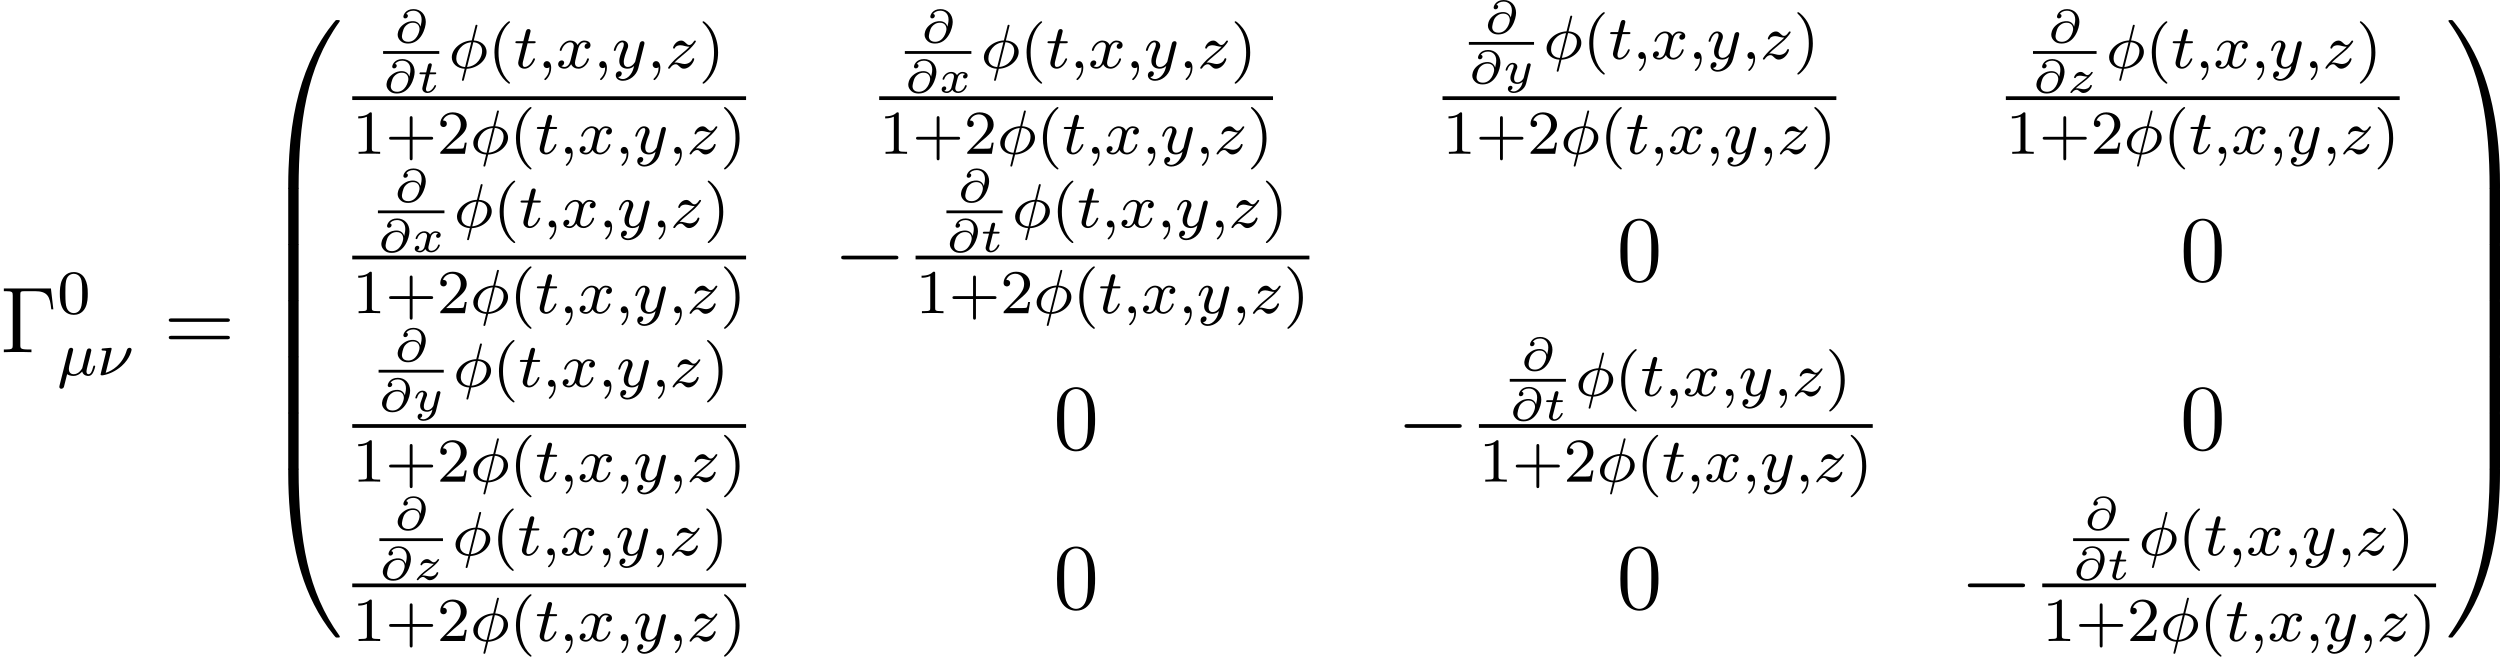 <?xml version='1.0' encoding='UTF-8'?>
<!-- This file was generated by dvisvgm 2.5 -->
<svg height='83.873pt' version='1.1' viewBox='71.713 78.582 319.334 83.873' width='319.334pt' xmlns='http://www.w3.org/2000/svg' xmlns:xlink='http://www.w3.org/1999/xlink'>
<defs>
<path d='M7.878 -2.75C8.082 -2.75 8.297 -2.75 8.297 -2.989S8.082 -3.228 7.878 -3.228H1.411C1.207 -3.228 0.992 -3.228 0.992 -2.989S1.207 -2.75 1.411 -2.75H7.878Z' id='g1-0'/>
<path d='M1.524 -3.652C1.686 -3.891 2.014 -4.071 2.439 -4.071C3.031 -4.071 3.497 -3.682 3.497 -2.923C3.497 -2.803 3.485 -2.552 3.359 -2.032C3.228 -2.475 2.863 -2.732 2.391 -2.732C2.146 -2.732 1.614 -2.72 0.998 -2.17C0.436 -1.668 0.436 -1.058 0.436 -0.986C0.436 -0.675 0.586 -0.412 0.831 -0.185C1.094 0.054 1.417 0.126 1.769 0.126C3.443 0.126 4.029 -1.883 4.029 -2.63C4.029 -3.593 3.377 -4.274 2.457 -4.274C1.423 -4.274 1.166 -3.491 1.166 -3.312C1.166 -3.216 1.225 -3.084 1.405 -3.084C1.626 -3.084 1.745 -3.276 1.745 -3.419C1.745 -3.61 1.56 -3.646 1.524 -3.652ZM1.787 -0.096C1.04 -0.096 0.98 -0.634 0.98 -0.795C0.98 -0.897 1.082 -1.65 1.357 -2.008C1.572 -2.283 1.901 -2.534 2.397 -2.534C3.049 -2.534 3.228 -2.056 3.228 -1.722C3.228 -1.339 2.839 -0.096 1.787 -0.096Z' id='g2-64'/>
<path d='M1.608 -2.337H2.26C2.379 -2.337 2.463 -2.337 2.463 -2.487C2.463 -2.576 2.385 -2.576 2.277 -2.576H1.668L1.877 -3.401C1.901 -3.491 1.901 -3.527 1.901 -3.533C1.901 -3.676 1.787 -3.736 1.692 -3.736C1.62 -3.736 1.465 -3.694 1.411 -3.503L1.178 -2.576H0.532C0.406 -2.576 0.4 -2.57 0.377 -2.552C0.347 -2.529 0.323 -2.451 0.323 -2.421C0.341 -2.337 0.395 -2.337 0.514 -2.337H1.118L0.765 -0.927C0.729 -0.789 0.681 -0.586 0.681 -0.514C0.681 -0.167 0.992 0.06 1.357 0.06C2.044 0.06 2.451 -0.759 2.451 -0.861C2.451 -0.879 2.439 -0.944 2.337 -0.944C2.26 -0.944 2.248 -0.915 2.218 -0.843C2.014 -0.395 1.674 -0.137 1.381 -0.137C1.16 -0.137 1.154 -0.359 1.154 -0.436C1.154 -0.52 1.154 -0.532 1.184 -0.646L1.608 -2.337Z' id='g2-116'/>
<path d='M3.365 -2.349C3.156 -2.289 3.108 -2.116 3.108 -2.026C3.108 -1.835 3.264 -1.793 3.347 -1.793C3.521 -1.793 3.694 -1.937 3.694 -2.17C3.694 -2.493 3.341 -2.636 3.037 -2.636C2.642 -2.636 2.403 -2.331 2.337 -2.218C2.26 -2.367 2.032 -2.636 1.584 -2.636C0.897 -2.636 0.49 -1.925 0.49 -1.716C0.49 -1.686 0.514 -1.632 0.598 -1.632S0.699 -1.668 0.717 -1.722C0.867 -2.206 1.273 -2.439 1.566 -2.439S1.949 -2.248 1.949 -2.05C1.949 -1.979 1.949 -1.925 1.901 -1.739C1.763 -1.184 1.632 -0.64 1.602 -0.568C1.512 -0.341 1.297 -0.137 1.046 -0.137C1.01 -0.137 0.843 -0.137 0.705 -0.227C0.938 -0.305 0.962 -0.502 0.962 -0.55C0.962 -0.705 0.843 -0.783 0.723 -0.783C0.556 -0.783 0.377 -0.652 0.377 -0.406C0.377 -0.066 0.753 0.06 1.034 0.06C1.375 0.06 1.62 -0.173 1.733 -0.359C1.853 -0.108 2.14 0.06 2.481 0.06C3.186 0.06 3.581 -0.664 3.581 -0.861C3.581 -0.873 3.575 -0.944 3.467 -0.944C3.383 -0.944 3.371 -0.903 3.353 -0.849C3.18 -0.329 2.756 -0.137 2.505 -0.137C2.277 -0.137 2.116 -0.269 2.116 -0.52C2.116 -0.634 2.146 -0.765 2.2 -0.974L2.391 -1.751C2.451 -1.985 2.481 -2.092 2.606 -2.236C2.69 -2.325 2.833 -2.439 3.025 -2.439C3.055 -2.439 3.234 -2.439 3.365 -2.349Z' id='g2-120'/>
<path d='M3.563 -2.295C3.575 -2.337 3.581 -2.361 3.581 -2.379C3.581 -2.451 3.527 -2.576 3.365 -2.576C3.264 -2.576 3.162 -2.511 3.12 -2.427C3.096 -2.385 3.055 -2.2 3.025 -2.086L2.899 -1.59L2.714 -0.843C2.672 -0.675 2.648 -0.58 2.409 -0.353C2.343 -0.293 2.152 -0.137 1.895 -0.137C1.453 -0.137 1.453 -0.526 1.453 -0.634C1.453 -0.897 1.524 -1.166 1.787 -1.823C1.847 -1.967 1.865 -2.008 1.865 -2.116C1.865 -2.451 1.566 -2.636 1.267 -2.636C0.658 -2.636 0.365 -1.847 0.365 -1.716C0.365 -1.686 0.389 -1.632 0.472 -1.632S0.574 -1.668 0.592 -1.722C0.759 -2.301 1.076 -2.439 1.243 -2.439C1.363 -2.439 1.405 -2.361 1.405 -2.224C1.405 -2.098 1.327 -1.895 1.261 -1.733C1.052 -1.207 0.98 -0.933 0.98 -0.717C0.98 -0.149 1.405 0.06 1.871 0.06C1.955 0.06 2.236 0.06 2.552 -0.215C2.475 0.114 2.421 0.347 2.134 0.658C2.026 0.777 1.757 1.022 1.399 1.022C1.345 1.022 1.088 1.016 0.95 0.861C1.213 0.813 1.249 0.58 1.249 0.526C1.249 0.365 1.118 0.299 1.004 0.299C0.855 0.299 0.658 0.418 0.658 0.693C0.658 0.98 0.938 1.219 1.405 1.219C2.038 1.219 2.803 0.753 2.989 0.006L3.563 -2.295Z' id='g2-121'/>
<path d='M1.13 -0.538C1.315 -0.717 1.524 -0.891 1.841 -1.13C2.248 -1.441 2.487 -1.626 2.744 -1.865C3.084 -2.176 3.312 -2.493 3.312 -2.552C3.312 -2.636 3.228 -2.636 3.204 -2.636C3.144 -2.636 3.126 -2.624 3.084 -2.558C2.977 -2.403 2.815 -2.224 2.624 -2.224C2.481 -2.224 2.355 -2.325 2.277 -2.391C2.122 -2.523 1.985 -2.636 1.763 -2.636C1.261 -2.636 0.927 -2.11 0.927 -1.931C0.927 -1.865 0.974 -1.841 1.034 -1.841C1.112 -1.841 1.13 -1.877 1.148 -1.925C1.231 -2.134 1.566 -2.152 1.692 -2.152C1.847 -2.152 2.002 -2.122 2.122 -2.092C2.427 -2.032 2.493 -2.032 2.624 -2.026C2.487 -1.895 2.343 -1.763 1.955 -1.47C1.47 -1.1 1.291 -0.962 1.04 -0.729C0.735 -0.454 0.448 -0.102 0.448 -0.024C0.448 0.06 0.538 0.06 0.562 0.06C0.622 0.06 0.634 0.048 0.669 0C0.909 -0.317 1.142 -0.353 1.237 -0.353C1.381 -0.353 1.482 -0.275 1.59 -0.185C1.769 -0.048 1.895 0.06 2.11 0.06C2.774 0.06 3.198 -0.669 3.198 -0.885C3.198 -0.938 3.144 -0.968 3.084 -0.968C3.001 -0.968 2.989 -0.933 2.971 -0.873C2.851 -0.544 2.457 -0.424 2.176 -0.424C2.032 -0.424 1.889 -0.454 1.733 -0.484C1.554 -0.52 1.411 -0.55 1.267 -0.55C1.237 -0.55 1.184 -0.55 1.13 -0.538Z' id='g2-122'/>
<path d='M4.471 21.161C4.734 21.161 4.806 21.161 4.806 20.993C4.83 12.613 5.798 5.655 9.983 -0.191C10.066 -0.299 10.066 -0.323 10.066 -0.347C10.066 -0.466 9.983 -0.466 9.791 -0.466S9.576 -0.466 9.552 -0.442C9.504 -0.406 7.986 1.339 6.779 3.742C5.2 6.898 4.208 10.521 3.766 14.872C3.73 15.243 3.479 17.73 3.479 20.563V21.029C3.491 21.161 3.563 21.161 3.814 21.161H4.471Z' id='g0-48'/>
<path d='M6.97 20.563C6.97 13.258 5.667 8.978 5.296 7.771C4.483 5.117 3.156 2.319 1.16 -0.143C0.98 -0.359 0.933 -0.418 0.885 -0.442C0.861 -0.454 0.849 -0.466 0.658 -0.466C0.478 -0.466 0.383 -0.466 0.383 -0.347C0.383 -0.323 0.383 -0.299 0.538 -0.084C4.698 5.727 5.631 12.9 5.643 20.993C5.643 21.161 5.715 21.161 5.978 21.161H6.635C6.886 21.161 6.958 21.161 6.97 21.029V20.563Z' id='g0-49'/>
<path d='M3.814 -0.598C3.563 -0.598 3.491 -0.598 3.479 -0.466V0C3.479 7.305 4.782 11.585 5.153 12.792C5.966 15.446 7.293 18.244 9.289 20.706C9.468 20.922 9.516 20.981 9.564 21.005C9.588 21.017 9.6 21.029 9.791 21.029S10.066 21.029 10.066 20.91C10.066 20.886 10.066 20.862 9.995 20.754C6.013 15.231 4.818 8.584 4.806 -0.43C4.806 -0.598 4.734 -0.598 4.471 -0.598H3.814Z' id='g0-64'/>
<path d='M6.97 -0.466C6.958 -0.598 6.886 -0.598 6.635 -0.598H5.978C5.715 -0.598 5.643 -0.598 5.643 -0.43C5.643 0.801 5.631 3.646 5.32 6.623C4.674 12.804 3.084 17.084 0.466 20.754C0.383 20.862 0.383 20.886 0.383 20.91C0.383 21.029 0.478 21.029 0.658 21.029C0.849 21.029 0.873 21.029 0.897 21.005C0.944 20.969 2.463 19.224 3.67 16.821C5.248 13.665 6.241 10.042 6.683 5.691C6.719 5.32 6.97 2.833 6.97 0V-0.466Z' id='g0-65'/>
<path d='M4.806 0.203C4.806 -0.108 4.794 -0.12 4.471 -0.12H3.814C3.491 -0.12 3.479 -0.108 3.479 0.203V6.97C3.479 7.281 3.491 7.293 3.814 7.293H4.471C4.794 7.293 4.806 7.281 4.806 6.97V0.203Z' id='g0-66'/>
<path d='M6.97 0.203C6.97 -0.108 6.958 -0.12 6.635 -0.12H5.978C5.655 -0.12 5.643 -0.108 5.643 0.203V6.97C5.643 7.281 5.655 7.293 5.978 7.293H6.635C6.958 7.293 6.97 7.281 6.97 6.97V0.203Z' id='g0-67'/>
<path d='M1.929 -2.813C1.969 -2.965 2.032 -3.228 2.032 -3.268C2.032 -3.435 1.905 -3.515 1.769 -3.515C1.498 -3.515 1.435 -3.252 1.403 -3.14L0.295 1.283C0.263 1.411 0.263 1.451 0.263 1.467C0.263 1.666 0.422 1.714 0.518 1.714C0.558 1.714 0.741 1.706 0.845 1.498C0.869 1.435 1.1 0.486 1.259 -0.151C1.395 -0.048 1.666 0.08 2.072 0.08C2.726 0.08 3.156 -0.454 3.18 -0.486C3.324 0.064 3.866 0.08 3.961 0.08C4.328 0.08 4.511 -0.223 4.575 -0.359C4.734 -0.646 4.846 -1.108 4.846 -1.14C4.846 -1.188 4.814 -1.243 4.718 -1.243S4.607 -1.196 4.559 -0.996C4.447 -0.558 4.296 -0.143 3.985 -0.143C3.802 -0.143 3.73 -0.295 3.73 -0.518C3.73 -0.654 3.818 -0.996 3.873 -1.227L4.081 -2.04C4.129 -2.248 4.168 -2.415 4.232 -2.654C4.272 -2.829 4.352 -3.14 4.352 -3.188C4.352 -3.387 4.192 -3.435 4.097 -3.435C3.818 -3.435 3.77 -3.236 3.682 -2.877L3.515 -2.216L3.268 -1.219L3.188 -0.901C3.172 -0.853 2.957 -0.55 2.774 -0.399C2.638 -0.295 2.407 -0.143 2.112 -0.143C1.737 -0.143 1.482 -0.343 1.482 -0.837C1.482 -1.044 1.546 -1.283 1.594 -1.474L1.929 -2.813Z' id='g3-22'/>
<path d='M1.833 -3.284C1.841 -3.316 1.849 -3.363 1.849 -3.403C1.849 -3.411 1.849 -3.515 1.722 -3.515S0.813 -3.443 0.677 -3.427C0.598 -3.411 0.566 -3.347 0.566 -3.276C0.566 -3.164 0.677 -3.164 0.773 -3.164C0.948 -3.164 1.156 -3.164 1.156 -3.053C1.156 -3.005 1.068 -2.646 1.012 -2.447C0.98 -2.295 0.845 -1.753 0.813 -1.642L0.526 -0.494C0.494 -0.367 0.438 -0.135 0.438 -0.112C0.438 0 0.558 0 0.59 0H0.709C1.451 -0.12 2.351 -0.502 3.132 -1.196C4.224 -2.168 4.4 -3.244 4.4 -3.268C4.4 -3.435 4.272 -3.515 4.136 -3.515C3.985 -3.515 3.85 -3.427 3.786 -3.212C3.26 -1.387 1.905 -0.566 1.092 -0.319L1.833 -3.284Z' id='g3-23'/>
<path d='M3.682 -5.428C3.682 -5.523 3.595 -5.531 3.555 -5.531C3.451 -5.531 3.443 -5.483 3.411 -5.356L2.957 -3.531C1.546 -3.467 0.406 -2.407 0.406 -1.371C0.406 -0.574 1.1 0.048 2.048 0.088C1.985 0.335 1.929 0.59 1.865 0.837C1.769 1.211 1.698 1.506 1.698 1.53C1.698 1.538 1.698 1.626 1.817 1.626C1.921 1.626 1.929 1.586 1.969 1.435L2.303 0.096C3.714 0.024 4.846 -1.02 4.846 -2.056C4.846 -2.973 4.041 -3.491 3.212 -3.523L3.682 -5.428ZM3.156 -3.308C3.746 -3.26 4.28 -2.941 4.28 -2.2C4.28 -1.443 3.73 -0.271 2.359 -0.135L3.156 -3.308ZM2.104 -0.128C1.849 -0.143 0.98 -0.271 0.98 -1.235C0.98 -2.088 1.618 -3.18 2.893 -3.3L2.104 -0.128Z' id='g3-30'/>
<path d='M1.49 -0.12C1.49 0.399 1.379 0.853 0.885 1.347C0.853 1.371 0.837 1.387 0.837 1.427C0.837 1.49 0.901 1.538 0.956 1.538C1.052 1.538 1.714 0.909 1.714 -0.024C1.714 -0.534 1.522 -0.885 1.172 -0.885C0.893 -0.885 0.733 -0.662 0.733 -0.446C0.733 -0.223 0.885 0 1.18 0C1.371 0 1.49 -0.112 1.49 -0.12Z' id='g3-59'/>
<path d='M1.761 -3.172H2.542C2.694 -3.172 2.79 -3.172 2.79 -3.324C2.79 -3.435 2.686 -3.435 2.55 -3.435H1.825L2.112 -4.567C2.144 -4.686 2.144 -4.726 2.144 -4.734C2.144 -4.902 2.016 -4.981 1.881 -4.981C1.61 -4.981 1.554 -4.766 1.467 -4.407L1.219 -3.435H0.454C0.303 -3.435 0.199 -3.435 0.199 -3.284C0.199 -3.172 0.303 -3.172 0.438 -3.172H1.156L0.677 -1.259C0.63 -1.06 0.558 -0.781 0.558 -0.669C0.558 -0.191 0.948 0.08 1.371 0.08C2.224 0.08 2.71 -1.044 2.71 -1.14C2.71 -1.227 2.638 -1.243 2.59 -1.243C2.503 -1.243 2.495 -1.211 2.439 -1.092C2.279 -0.709 1.881 -0.143 1.395 -0.143C1.227 -0.143 1.132 -0.255 1.132 -0.518C1.132 -0.669 1.156 -0.757 1.18 -0.861L1.761 -3.172Z' id='g3-116'/>
<path d='M3.993 -3.18C3.642 -3.092 3.626 -2.782 3.626 -2.75C3.626 -2.574 3.762 -2.455 3.937 -2.455S4.384 -2.59 4.384 -2.933C4.384 -3.387 3.881 -3.515 3.587 -3.515C3.212 -3.515 2.909 -3.252 2.726 -2.941C2.55 -3.363 2.136 -3.515 1.809 -3.515C0.94 -3.515 0.454 -2.519 0.454 -2.295C0.454 -2.224 0.51 -2.192 0.574 -2.192C0.669 -2.192 0.685 -2.232 0.709 -2.327C0.893 -2.909 1.371 -3.292 1.785 -3.292C2.096 -3.292 2.248 -3.068 2.248 -2.782C2.248 -2.622 2.152 -2.256 2.088 -2C2.032 -1.769 1.857 -1.06 1.817 -0.909C1.706 -0.478 1.419 -0.143 1.06 -0.143C1.028 -0.143 0.821 -0.143 0.654 -0.255C1.02 -0.343 1.02 -0.677 1.02 -0.685C1.02 -0.869 0.877 -0.98 0.701 -0.98C0.486 -0.98 0.255 -0.797 0.255 -0.494C0.255 -0.128 0.646 0.08 1.052 0.08C1.474 0.08 1.769 -0.239 1.913 -0.494C2.088 -0.104 2.455 0.08 2.837 0.08C3.706 0.08 4.184 -0.917 4.184 -1.14C4.184 -1.219 4.121 -1.243 4.065 -1.243C3.969 -1.243 3.953 -1.188 3.929 -1.108C3.77 -0.574 3.316 -0.143 2.853 -0.143C2.59 -0.143 2.399 -0.319 2.399 -0.654C2.399 -0.813 2.447 -0.996 2.558 -1.443C2.614 -1.682 2.79 -2.383 2.829 -2.534C2.941 -2.949 3.22 -3.292 3.579 -3.292C3.618 -3.292 3.826 -3.292 3.993 -3.18Z' id='g3-120'/>
<path d='M4.129 -3.005C4.16 -3.116 4.16 -3.132 4.16 -3.188C4.16 -3.387 4.001 -3.435 3.905 -3.435C3.866 -3.435 3.682 -3.427 3.579 -3.22C3.563 -3.18 3.491 -2.893 3.451 -2.726L2.973 -0.813C2.965 -0.789 2.622 -0.143 2.04 -0.143C1.65 -0.143 1.514 -0.43 1.514 -0.789C1.514 -1.251 1.785 -1.961 1.969 -2.423C2.048 -2.622 2.072 -2.694 2.072 -2.837C2.072 -3.276 1.722 -3.515 1.355 -3.515C0.566 -3.515 0.239 -2.391 0.239 -2.295C0.239 -2.224 0.295 -2.192 0.359 -2.192C0.462 -2.192 0.47 -2.24 0.494 -2.319C0.701 -3.013 1.044 -3.292 1.331 -3.292C1.451 -3.292 1.522 -3.212 1.522 -3.029C1.522 -2.861 1.459 -2.678 1.403 -2.534C1.076 -1.69 0.94 -1.283 0.94 -0.909C0.94 -0.128 1.53 0.08 2 0.08C2.375 0.08 2.646 -0.088 2.837 -0.271C2.726 0.175 2.646 0.486 2.343 0.869C2.08 1.196 1.761 1.403 1.403 1.403C1.267 1.403 0.964 1.379 0.805 1.14C1.227 1.108 1.259 0.749 1.259 0.701C1.259 0.51 1.116 0.406 0.948 0.406C0.773 0.406 0.494 0.542 0.494 0.933C0.494 1.307 0.837 1.626 1.403 1.626C2.216 1.626 3.132 0.972 3.371 0.008L4.129 -3.005Z' id='g3-121'/>
<path d='M1.156 -0.693C1.443 -0.988 1.53 -1.076 2.232 -1.658C2.319 -1.73 2.877 -2.192 3.092 -2.399C3.595 -2.893 3.905 -3.332 3.905 -3.419C3.905 -3.491 3.842 -3.515 3.786 -3.515C3.706 -3.515 3.698 -3.499 3.618 -3.379C3.371 -3.013 3.196 -2.949 3.053 -2.949C2.901 -2.949 2.805 -3.013 2.646 -3.172C2.439 -3.371 2.279 -3.515 2.024 -3.515C1.387 -3.515 0.988 -2.798 0.988 -2.582C0.988 -2.574 0.988 -2.487 1.116 -2.487C1.196 -2.487 1.211 -2.519 1.243 -2.606C1.347 -2.837 1.69 -2.917 1.929 -2.917C2.112 -2.917 2.303 -2.869 2.495 -2.813C2.829 -2.726 2.901 -2.726 3.084 -2.726C2.917 -2.55 2.694 -2.327 2.08 -1.825C1.745 -1.546 1.411 -1.275 1.196 -1.068C0.606 -0.486 0.351 -0.096 0.351 -0.016C0.351 0.056 0.406 0.08 0.47 0.08C0.55 0.08 0.566 0.056 0.606 0C0.765 -0.239 1.012 -0.486 1.315 -0.486C1.498 -0.486 1.578 -0.414 1.73 -0.263C1.985 -0.016 2.128 0.08 2.359 0.08C3.188 0.08 3.69 -0.909 3.69 -1.156C3.69 -1.227 3.634 -1.259 3.571 -1.259C3.483 -1.259 3.467 -1.211 3.435 -1.132C3.284 -0.733 2.845 -0.518 2.447 -0.518C2.295 -0.518 2.12 -0.558 1.881 -0.622C1.546 -0.709 1.467 -0.709 1.347 -0.709C1.267 -0.709 1.219 -0.709 1.156 -0.693Z' id='g3-122'/>
<path d='M2.654 1.993C2.718 1.993 2.813 1.993 2.813 1.897C2.813 1.865 2.805 1.857 2.702 1.753C1.61 0.725 1.339 -0.757 1.339 -1.993C1.339 -4.288 2.287 -5.364 2.694 -5.731C2.805 -5.834 2.813 -5.842 2.813 -5.882S2.782 -5.978 2.702 -5.978C2.574 -5.978 2.176 -5.571 2.112 -5.499C1.044 -4.384 0.821 -2.949 0.821 -1.993C0.821 -0.207 1.57 1.227 2.654 1.993Z' id='g4-40'/>
<path d='M2.463 -1.993C2.463 -2.75 2.335 -3.658 1.841 -4.599C1.451 -5.332 0.725 -5.978 0.582 -5.978C0.502 -5.978 0.478 -5.922 0.478 -5.882C0.478 -5.85 0.478 -5.834 0.574 -5.738C1.69 -4.678 1.945 -3.22 1.945 -1.993C1.945 0.295 0.996 1.379 0.59 1.745C0.486 1.849 0.478 1.857 0.478 1.897S0.502 1.993 0.582 1.993C0.709 1.993 1.108 1.586 1.172 1.514C2.24 0.399 2.463 -1.036 2.463 -1.993Z' id='g4-41'/>
<path d='M3.475 -1.809H5.818C5.93 -1.809 6.105 -1.809 6.105 -1.993S5.93 -2.176 5.818 -2.176H3.475V-4.527C3.475 -4.639 3.475 -4.814 3.292 -4.814S3.108 -4.639 3.108 -4.527V-2.176H0.757C0.646 -2.176 0.47 -2.176 0.47 -1.993S0.646 -1.809 0.757 -1.809H3.108V0.542C3.108 0.654 3.108 0.829 3.292 0.829S3.475 0.654 3.475 0.542V-1.809Z' id='g4-43'/>
<path d='M3.897 -2.542C3.897 -3.395 3.81 -3.913 3.547 -4.423C3.196 -5.125 2.55 -5.3 2.112 -5.3C1.108 -5.3 0.741 -4.551 0.63 -4.328C0.343 -3.746 0.327 -2.957 0.327 -2.542C0.327 -2.016 0.351 -1.211 0.733 -0.574C1.1 0.016 1.69 0.167 2.112 0.167C2.495 0.167 3.18 0.048 3.579 -0.741C3.873 -1.315 3.897 -2.024 3.897 -2.542ZM2.112 -0.056C1.841 -0.056 1.291 -0.183 1.124 -1.02C1.036 -1.474 1.036 -2.224 1.036 -2.638C1.036 -3.188 1.036 -3.746 1.124 -4.184C1.291 -4.997 1.913 -5.077 2.112 -5.077C2.383 -5.077 2.933 -4.941 3.092 -4.216C3.188 -3.778 3.188 -3.18 3.188 -2.638C3.188 -2.168 3.188 -1.451 3.092 -1.004C2.925 -0.167 2.375 -0.056 2.112 -0.056Z' id='g4-48'/>
<path d='M2.503 -5.077C2.503 -5.292 2.487 -5.3 2.271 -5.3C1.945 -4.981 1.522 -4.79 0.765 -4.79V-4.527C0.98 -4.527 1.411 -4.527 1.873 -4.742V-0.654C1.873 -0.359 1.849 -0.263 1.092 -0.263H0.813V0C1.14 -0.024 1.825 -0.024 2.184 -0.024S3.236 -0.024 3.563 0V-0.263H3.284C2.527 -0.263 2.503 -0.359 2.503 -0.654V-5.077Z' id='g4-49'/>
<path d='M2.248 -1.626C2.375 -1.745 2.71 -2.008 2.837 -2.12C3.332 -2.574 3.802 -3.013 3.802 -3.738C3.802 -4.686 3.005 -5.3 2.008 -5.3C1.052 -5.3 0.422 -4.575 0.422 -3.866C0.422 -3.475 0.733 -3.419 0.845 -3.419C1.012 -3.419 1.259 -3.539 1.259 -3.842C1.259 -4.256 0.861 -4.256 0.765 -4.256C0.996 -4.838 1.53 -5.037 1.921 -5.037C2.662 -5.037 3.045 -4.407 3.045 -3.738C3.045 -2.909 2.463 -2.303 1.522 -1.339L0.518 -0.303C0.422 -0.215 0.422 -0.199 0.422 0H3.571L3.802 -1.427H3.555C3.531 -1.267 3.467 -0.869 3.371 -0.717C3.324 -0.654 2.718 -0.654 2.59 -0.654H1.172L2.248 -1.626Z' id='g4-50'/>
<path d='M6.504 -8.141H0.49V-7.795H0.729C1.59 -7.795 1.626 -7.675 1.626 -7.233V-0.909C1.626 -0.466 1.59 -0.347 0.729 -0.347H0.49V0C0.777 -0.024 1.841 -0.024 2.2 -0.024C2.618 -0.024 3.67 -0.024 4.017 0V-0.347H3.658C2.618 -0.347 2.594 -0.49 2.594 -0.921V-7.317C2.594 -7.711 2.618 -7.795 3.144 -7.795H4.423C6.073 -7.795 6.384 -7.149 6.551 -5.475H6.814L6.504 -8.141Z' id='g5-0'/>
<path d='M5.356 -3.826C5.356 -4.818 5.296 -5.786 4.866 -6.695C4.376 -7.687 3.515 -7.95 2.929 -7.95C2.236 -7.95 1.387 -7.603 0.944 -6.611C0.61 -5.858 0.49 -5.117 0.49 -3.826C0.49 -2.666 0.574 -1.793 1.004 -0.944C1.47 -0.036 2.295 0.251 2.917 0.251C3.957 0.251 4.555 -0.371 4.902 -1.064C5.332 -1.961 5.356 -3.132 5.356 -3.826ZM2.917 0.012C2.534 0.012 1.757 -0.203 1.53 -1.506C1.399 -2.224 1.399 -3.132 1.399 -3.969C1.399 -4.949 1.399 -5.834 1.59 -6.539C1.793 -7.34 2.403 -7.711 2.917 -7.711C3.371 -7.711 4.065 -7.436 4.292 -6.408C4.447 -5.727 4.447 -4.782 4.447 -3.969C4.447 -3.168 4.447 -2.26 4.316 -1.53C4.089 -0.215 3.335 0.012 2.917 0.012Z' id='g5-48'/>
<path d='M8.07 -3.873C8.237 -3.873 8.452 -3.873 8.452 -4.089C8.452 -4.316 8.249 -4.316 8.07 -4.316H1.028C0.861 -4.316 0.646 -4.316 0.646 -4.101C0.646 -3.873 0.849 -3.873 1.028 -3.873H8.07ZM8.07 -1.65C8.237 -1.65 8.452 -1.65 8.452 -1.865C8.452 -2.092 8.249 -2.092 8.07 -2.092H1.028C0.861 -2.092 0.646 -2.092 0.646 -1.877C0.646 -1.65 0.849 -1.65 1.028 -1.65H8.07Z' id='g5-61'/>
</defs>
<g id='page1'>
<use x='71.713' xlink:href='#g5-0' y='123.569'/>
<use x='79.028' xlink:href='#g4-48' y='118.633'/>
<use x='79.028' xlink:href='#g3-22' y='126.524'/>
<use x='84.122' xlink:href='#g3-23' y='126.524'/>
<use x='92.625' xlink:href='#g5-61' y='123.569'/>
<use x='105.05' xlink:href='#g0-48' y='81.606'/>
<use x='105.05' xlink:href='#g0-66' y='102.647'/>
<use x='105.05' xlink:href='#g0-66' y='109.82'/>
<use x='105.05' xlink:href='#g0-66' y='116.993'/>
<use x='105.05' xlink:href='#g0-66' y='124.167'/>
<use x='105.05' xlink:href='#g0-66' y='131.34'/>
<use x='105.05' xlink:href='#g0-64' y='138.991'/>
<use x='122.072' xlink:href='#g2-64' y='84.018'/>
<rect height='0.359' width='7.175' x='120.647' y='85.105'/>
<use x='120.647' xlink:href='#g2-64' y='90.402'/>
<use x='124.971' xlink:href='#g2-116' y='90.402'/>
<use x='129.017' xlink:href='#g3-30' y='87.277'/>
<use x='134.051' xlink:href='#g4-40' y='87.277'/>
<use x='137.344' xlink:href='#g3-116' y='87.277'/>
<use x='140.402' xlink:href='#g3-59' y='87.277'/>
<use x='142.755' xlink:href='#g3-120' y='87.277'/>
<use x='147.522' xlink:href='#g3-59' y='87.277'/>
<use x='149.874' xlink:href='#g3-121' y='87.277'/>
<use x='154.346' xlink:href='#g3-59' y='87.277'/>
<use x='156.698' xlink:href='#g3-122' y='87.277'/>
<use x='160.974' xlink:href='#g4-41' y='87.277'/>
<rect height='0.478' width='50.305' x='116.707' y='90.881'/>
<use x='116.707' xlink:href='#g4-49' y='98.231'/>
<use x='120.941' xlink:href='#g4-43' y='98.231'/>
<use x='127.527' xlink:href='#g4-50' y='98.231'/>
<use x='131.762' xlink:href='#g3-30' y='98.231'/>
<use x='136.796' xlink:href='#g4-40' y='98.231'/>
<use x='140.089' xlink:href='#g3-116' y='98.231'/>
<use x='143.147' xlink:href='#g3-59' y='98.231'/>
<use x='145.499' xlink:href='#g3-120' y='98.231'/>
<use x='150.266' xlink:href='#g3-59' y='98.231'/>
<use x='152.618' xlink:href='#g3-121' y='98.231'/>
<use x='157.09' xlink:href='#g3-59' y='98.231'/>
<use x='159.442' xlink:href='#g3-122' y='98.231'/>
<use x='163.718' xlink:href='#g4-41' y='98.231'/>
<use x='189.379' xlink:href='#g2-64' y='84.018'/>
<rect height='0.359' width='8.497' x='187.293' y='85.105'/>
<use x='187.293' xlink:href='#g2-64' y='90.402'/>
<use x='191.618' xlink:href='#g2-120' y='90.402'/>
<use x='196.985' xlink:href='#g3-30' y='87.277'/>
<use x='202.019' xlink:href='#g4-40' y='87.277'/>
<use x='205.313' xlink:href='#g3-116' y='87.277'/>
<use x='208.371' xlink:href='#g3-59' y='87.277'/>
<use x='210.723' xlink:href='#g3-120' y='87.277'/>
<use x='215.49' xlink:href='#g3-59' y='87.277'/>
<use x='217.842' xlink:href='#g3-121' y='87.277'/>
<use x='222.314' xlink:href='#g3-59' y='87.277'/>
<use x='224.666' xlink:href='#g3-122' y='87.277'/>
<use x='228.942' xlink:href='#g4-41' y='87.277'/>
<rect height='0.478' width='50.305' x='184.014' y='90.881'/>
<use x='184.014' xlink:href='#g4-49' y='98.231'/>
<use x='188.248' xlink:href='#g4-43' y='98.231'/>
<use x='194.835' xlink:href='#g4-50' y='98.231'/>
<use x='199.069' xlink:href='#g3-30' y='98.231'/>
<use x='204.103' xlink:href='#g4-40' y='98.231'/>
<use x='207.396' xlink:href='#g3-116' y='98.231'/>
<use x='210.454' xlink:href='#g3-59' y='98.231'/>
<use x='212.807' xlink:href='#g3-120' y='98.231'/>
<use x='217.574' xlink:href='#g3-59' y='98.231'/>
<use x='219.926' xlink:href='#g3-121' y='98.231'/>
<use x='224.398' xlink:href='#g3-59' y='98.231'/>
<use x='226.75' xlink:href='#g3-122' y='98.231'/>
<use x='231.026' xlink:href='#g4-41' y='98.231'/>
<use x='261.336' xlink:href='#g2-64' y='82.856'/>
<rect height='0.359' width='8.324' x='259.337' y='83.943'/>
<use x='259.337' xlink:href='#g2-64' y='89.24'/>
<use x='263.661' xlink:href='#g2-121' y='89.24'/>
<use x='268.856' xlink:href='#g3-30' y='86.114'/>
<use x='273.89' xlink:href='#g4-40' y='86.114'/>
<use x='277.183' xlink:href='#g3-116' y='86.114'/>
<use x='280.241' xlink:href='#g3-59' y='86.114'/>
<use x='282.593' xlink:href='#g3-120' y='86.114'/>
<use x='287.36' xlink:href='#g3-59' y='86.114'/>
<use x='289.713' xlink:href='#g3-121' y='86.114'/>
<use x='294.184' xlink:href='#g3-59' y='86.114'/>
<use x='296.537' xlink:href='#g3-122' y='86.114'/>
<use x='300.812' xlink:href='#g4-41' y='86.114'/>
<rect height='0.478' width='50.305' x='255.971' y='90.881'/>
<use x='255.971' xlink:href='#g4-49' y='98.231'/>
<use x='260.205' xlink:href='#g4-43' y='98.231'/>
<use x='266.792' xlink:href='#g4-50' y='98.231'/>
<use x='271.026' xlink:href='#g3-30' y='98.231'/>
<use x='276.06' xlink:href='#g4-40' y='98.231'/>
<use x='279.353' xlink:href='#g3-116' y='98.231'/>
<use x='282.411' xlink:href='#g3-59' y='98.231'/>
<use x='284.764' xlink:href='#g3-120' y='98.231'/>
<use x='289.53' xlink:href='#g3-59' y='98.231'/>
<use x='291.883' xlink:href='#g3-121' y='98.231'/>
<use x='296.354' xlink:href='#g3-59' y='98.231'/>
<use x='298.707' xlink:href='#g3-122' y='98.231'/>
<use x='302.982' xlink:href='#g4-41' y='98.231'/>
<use x='333.293' xlink:href='#g2-64' y='84.018'/>
<rect height='0.359' width='8.123' x='331.394' y='85.105'/>
<use x='331.394' xlink:href='#g2-64' y='90.402'/>
<use x='335.719' xlink:href='#g2-122' y='90.402'/>
<use x='340.712' xlink:href='#g3-30' y='87.277'/>
<use x='345.746' xlink:href='#g4-40' y='87.277'/>
<use x='349.04' xlink:href='#g3-116' y='87.277'/>
<use x='352.098' xlink:href='#g3-59' y='87.277'/>
<use x='354.45' xlink:href='#g3-120' y='87.277'/>
<use x='359.217' xlink:href='#g3-59' y='87.277'/>
<use x='361.569' xlink:href='#g3-121' y='87.277'/>
<use x='366.041' xlink:href='#g3-59' y='87.277'/>
<use x='368.393' xlink:href='#g3-122' y='87.277'/>
<use x='372.669' xlink:href='#g4-41' y='87.277'/>
<rect height='0.478' width='50.305' x='327.928' y='90.881'/>
<use x='327.928' xlink:href='#g4-49' y='98.231'/>
<use x='332.162' xlink:href='#g4-43' y='98.231'/>
<use x='338.749' xlink:href='#g4-50' y='98.231'/>
<use x='342.983' xlink:href='#g3-30' y='98.231'/>
<use x='348.017' xlink:href='#g4-40' y='98.231'/>
<use x='351.31' xlink:href='#g3-116' y='98.231'/>
<use x='354.368' xlink:href='#g3-59' y='98.231'/>
<use x='356.72' xlink:href='#g3-120' y='98.231'/>
<use x='361.487' xlink:href='#g3-59' y='98.231'/>
<use x='363.84' xlink:href='#g3-121' y='98.231'/>
<use x='368.311' xlink:href='#g3-59' y='98.231'/>
<use x='370.664' xlink:href='#g3-122' y='98.231'/>
<use x='374.939' xlink:href='#g4-41' y='98.231'/>
<use x='122.072' xlink:href='#g2-64' y='104.375'/>
<rect height='0.359' width='8.497' x='119.986' y='105.461'/>
<use x='119.986' xlink:href='#g2-64' y='110.759'/>
<use x='124.311' xlink:href='#g2-120' y='110.759'/>
<use x='129.678' xlink:href='#g3-30' y='107.633'/>
<use x='134.712' xlink:href='#g4-40' y='107.633'/>
<use x='138.005' xlink:href='#g3-116' y='107.633'/>
<use x='141.063' xlink:href='#g3-59' y='107.633'/>
<use x='143.416' xlink:href='#g3-120' y='107.633'/>
<use x='148.182' xlink:href='#g3-59' y='107.633'/>
<use x='150.535' xlink:href='#g3-121' y='107.633'/>
<use x='155.006' xlink:href='#g3-59' y='107.633'/>
<use x='157.359' xlink:href='#g3-122' y='107.633'/>
<use x='161.634' xlink:href='#g4-41' y='107.633'/>
<rect height='0.478' width='50.305' x='116.707' y='111.237'/>
<use x='116.707' xlink:href='#g4-49' y='118.587'/>
<use x='120.941' xlink:href='#g4-43' y='118.587'/>
<use x='127.527' xlink:href='#g4-50' y='118.587'/>
<use x='131.762' xlink:href='#g3-30' y='118.587'/>
<use x='136.796' xlink:href='#g4-40' y='118.587'/>
<use x='140.089' xlink:href='#g3-116' y='118.587'/>
<use x='143.147' xlink:href='#g3-59' y='118.587'/>
<use x='145.499' xlink:href='#g3-120' y='118.587'/>
<use x='150.266' xlink:href='#g3-59' y='118.587'/>
<use x='152.618' xlink:href='#g3-121' y='118.587'/>
<use x='157.09' xlink:href='#g3-59' y='118.587'/>
<use x='159.442' xlink:href='#g3-122' y='118.587'/>
<use x='163.718' xlink:href='#g4-41' y='118.587'/>
<use x='178.169' xlink:href='#g1-0' y='114.465'/>
<use x='194.029' xlink:href='#g2-64' y='104.375'/>
<rect height='0.359' width='7.175' x='192.603' y='105.461'/>
<use x='192.603' xlink:href='#g2-64' y='110.759'/>
<use x='196.928' xlink:href='#g2-116' y='110.759'/>
<use x='200.974' xlink:href='#g3-30' y='107.633'/>
<use x='206.008' xlink:href='#g4-40' y='107.633'/>
<use x='209.301' xlink:href='#g3-116' y='107.633'/>
<use x='212.359' xlink:href='#g3-59' y='107.633'/>
<use x='214.712' xlink:href='#g3-120' y='107.633'/>
<use x='219.478' xlink:href='#g3-59' y='107.633'/>
<use x='221.831' xlink:href='#g3-121' y='107.633'/>
<use x='226.303' xlink:href='#g3-59' y='107.633'/>
<use x='228.655' xlink:href='#g3-122' y='107.633'/>
<use x='232.931' xlink:href='#g4-41' y='107.633'/>
<rect height='0.478' width='50.305' x='188.663' y='111.237'/>
<use x='188.663' xlink:href='#g4-49' y='118.587'/>
<use x='192.898' xlink:href='#g4-43' y='118.587'/>
<use x='199.484' xlink:href='#g4-50' y='118.587'/>
<use x='203.718' xlink:href='#g3-30' y='118.587'/>
<use x='208.752' xlink:href='#g4-40' y='118.587'/>
<use x='212.046' xlink:href='#g3-116' y='118.587'/>
<use x='215.104' xlink:href='#g3-59' y='118.587'/>
<use x='217.456' xlink:href='#g3-120' y='118.587'/>
<use x='222.223' xlink:href='#g3-59' y='118.587'/>
<use x='224.575' xlink:href='#g3-121' y='118.587'/>
<use x='229.047' xlink:href='#g3-59' y='118.587'/>
<use x='231.399' xlink:href='#g3-122' y='118.587'/>
<use x='235.675' xlink:href='#g4-41' y='118.587'/>
<use x='278.197' xlink:href='#g5-48' y='114.465'/>
<use x='350.154' xlink:href='#g5-48' y='114.465'/>
<use x='122.072' xlink:href='#g2-64' y='124.731'/>
<rect height='0.359' width='8.324' x='120.072' y='125.818'/>
<use x='120.072' xlink:href='#g2-64' y='131.115'/>
<use x='124.397' xlink:href='#g2-121' y='131.115'/>
<use x='129.591' xlink:href='#g3-30' y='127.989'/>
<use x='134.625' xlink:href='#g4-40' y='127.989'/>
<use x='137.919' xlink:href='#g3-116' y='127.989'/>
<use x='140.977' xlink:href='#g3-59' y='127.989'/>
<use x='143.329' xlink:href='#g3-120' y='127.989'/>
<use x='148.096' xlink:href='#g3-59' y='127.989'/>
<use x='150.448' xlink:href='#g3-121' y='127.989'/>
<use x='154.92' xlink:href='#g3-59' y='127.989'/>
<use x='157.272' xlink:href='#g3-122' y='127.989'/>
<use x='161.548' xlink:href='#g4-41' y='127.989'/>
<rect height='0.478' width='50.305' x='116.707' y='132.756'/>
<use x='116.707' xlink:href='#g4-49' y='140.106'/>
<use x='120.941' xlink:href='#g4-43' y='140.106'/>
<use x='127.527' xlink:href='#g4-50' y='140.106'/>
<use x='131.762' xlink:href='#g3-30' y='140.106'/>
<use x='136.796' xlink:href='#g4-40' y='140.106'/>
<use x='140.089' xlink:href='#g3-116' y='140.106'/>
<use x='143.147' xlink:href='#g3-59' y='140.106'/>
<use x='145.499' xlink:href='#g3-120' y='140.106'/>
<use x='150.266' xlink:href='#g3-59' y='140.106'/>
<use x='152.618' xlink:href='#g3-121' y='140.106'/>
<use x='157.09' xlink:href='#g3-59' y='140.106'/>
<use x='159.442' xlink:href='#g3-122' y='140.106'/>
<use x='163.718' xlink:href='#g4-41' y='140.106'/>
<use x='206.24' xlink:href='#g5-48' y='135.983'/>
<use x='250.126' xlink:href='#g1-0' y='135.983'/>
<use x='265.985' xlink:href='#g2-64' y='125.893'/>
<rect height='0.359' width='7.175' x='264.56' y='126.98'/>
<use x='264.56' xlink:href='#g2-64' y='132.277'/>
<use x='268.885' xlink:href='#g2-116' y='132.277'/>
<use x='272.931' xlink:href='#g3-30' y='129.152'/>
<use x='277.965' xlink:href='#g4-40' y='129.152'/>
<use x='281.258' xlink:href='#g3-116' y='129.152'/>
<use x='284.316' xlink:href='#g3-59' y='129.152'/>
<use x='286.668' xlink:href='#g3-120' y='129.152'/>
<use x='291.435' xlink:href='#g3-59' y='129.152'/>
<use x='293.788' xlink:href='#g3-121' y='129.152'/>
<use x='298.259' xlink:href='#g3-59' y='129.152'/>
<use x='300.612' xlink:href='#g3-122' y='129.152'/>
<use x='304.887' xlink:href='#g4-41' y='129.152'/>
<rect height='0.478' width='50.305' x='260.62' y='132.756'/>
<use x='260.62' xlink:href='#g4-49' y='140.106'/>
<use x='264.854' xlink:href='#g4-43' y='140.106'/>
<use x='271.441' xlink:href='#g4-50' y='140.106'/>
<use x='275.675' xlink:href='#g3-30' y='140.106'/>
<use x='280.709' xlink:href='#g4-40' y='140.106'/>
<use x='284.002' xlink:href='#g3-116' y='140.106'/>
<use x='287.06' xlink:href='#g3-59' y='140.106'/>
<use x='289.413' xlink:href='#g3-120' y='140.106'/>
<use x='294.18' xlink:href='#g3-59' y='140.106'/>
<use x='296.532' xlink:href='#g3-121' y='140.106'/>
<use x='301.004' xlink:href='#g3-59' y='140.106'/>
<use x='303.356' xlink:href='#g3-122' y='140.106'/>
<use x='307.632' xlink:href='#g4-41' y='140.106'/>
<use x='350.154' xlink:href='#g5-48' y='135.983'/>
<use x='122.072' xlink:href='#g2-64' y='146.25'/>
<rect height='0.359' width='8.123' x='120.173' y='147.336'/>
<use x='120.173' xlink:href='#g2-64' y='152.634'/>
<use x='124.497' xlink:href='#g2-122' y='152.634'/>
<use x='129.491' xlink:href='#g3-30' y='149.508'/>
<use x='134.525' xlink:href='#g4-40' y='149.508'/>
<use x='137.818' xlink:href='#g3-116' y='149.508'/>
<use x='140.876' xlink:href='#g3-59' y='149.508'/>
<use x='143.229' xlink:href='#g3-120' y='149.508'/>
<use x='147.996' xlink:href='#g3-59' y='149.508'/>
<use x='150.348' xlink:href='#g3-121' y='149.508'/>
<use x='154.82' xlink:href='#g3-59' y='149.508'/>
<use x='157.172' xlink:href='#g3-122' y='149.508'/>
<use x='161.448' xlink:href='#g4-41' y='149.508'/>
<rect height='0.478' width='50.305' x='116.707' y='153.112'/>
<use x='116.707' xlink:href='#g4-49' y='160.463'/>
<use x='120.941' xlink:href='#g4-43' y='160.463'/>
<use x='127.527' xlink:href='#g4-50' y='160.463'/>
<use x='131.762' xlink:href='#g3-30' y='160.463'/>
<use x='136.796' xlink:href='#g4-40' y='160.463'/>
<use x='140.089' xlink:href='#g3-116' y='160.463'/>
<use x='143.147' xlink:href='#g3-59' y='160.463'/>
<use x='145.499' xlink:href='#g3-120' y='160.463'/>
<use x='150.266' xlink:href='#g3-59' y='160.463'/>
<use x='152.618' xlink:href='#g3-121' y='160.463'/>
<use x='157.09' xlink:href='#g3-59' y='160.463'/>
<use x='159.442' xlink:href='#g3-122' y='160.463'/>
<use x='163.718' xlink:href='#g4-41' y='160.463'/>
<use x='206.24' xlink:href='#g5-48' y='156.34'/>
<use x='278.197' xlink:href='#g5-48' y='156.34'/>
<use x='322.083' xlink:href='#g1-0' y='156.34'/>
<use x='337.942' xlink:href='#g2-64' y='146.25'/>
<rect height='0.359' width='7.175' x='336.517' y='147.336'/>
<use x='336.517' xlink:href='#g2-64' y='152.634'/>
<use x='340.842' xlink:href='#g2-116' y='152.634'/>
<use x='344.888' xlink:href='#g3-30' y='149.508'/>
<use x='349.922' xlink:href='#g4-40' y='149.508'/>
<use x='353.215' xlink:href='#g3-116' y='149.508'/>
<use x='356.273' xlink:href='#g3-59' y='149.508'/>
<use x='358.625' xlink:href='#g3-120' y='149.508'/>
<use x='363.392' xlink:href='#g3-59' y='149.508'/>
<use x='365.744' xlink:href='#g3-121' y='149.508'/>
<use x='370.216' xlink:href='#g3-59' y='149.508'/>
<use x='372.568' xlink:href='#g3-122' y='149.508'/>
<use x='376.844' xlink:href='#g4-41' y='149.508'/>
<rect height='0.478' width='50.305' x='332.577' y='153.112'/>
<use x='332.577' xlink:href='#g4-49' y='160.463'/>
<use x='336.811' xlink:href='#g4-43' y='160.463'/>
<use x='343.398' xlink:href='#g4-50' y='160.463'/>
<use x='347.632' xlink:href='#g3-30' y='160.463'/>
<use x='352.666' xlink:href='#g4-40' y='160.463'/>
<use x='355.959' xlink:href='#g3-116' y='160.463'/>
<use x='359.017' xlink:href='#g3-59' y='160.463'/>
<use x='361.37' xlink:href='#g3-120' y='160.463'/>
<use x='366.136' xlink:href='#g3-59' y='160.463'/>
<use x='368.489' xlink:href='#g3-121' y='160.463'/>
<use x='372.96' xlink:href='#g3-59' y='160.463'/>
<use x='375.313' xlink:href='#g3-122' y='160.463'/>
<use x='379.588' xlink:href='#g4-41' y='160.463'/>
<use x='384.077' xlink:href='#g0-49' y='81.606'/>
<use x='384.077' xlink:href='#g0-67' y='102.647'/>
<use x='384.077' xlink:href='#g0-67' y='109.82'/>
<use x='384.077' xlink:href='#g0-67' y='116.993'/>
<use x='384.077' xlink:href='#g0-67' y='124.167'/>
<use x='384.077' xlink:href='#g0-67' y='131.34'/>
<use x='384.077' xlink:href='#g0-65' y='138.991'/>
</g>
</svg>